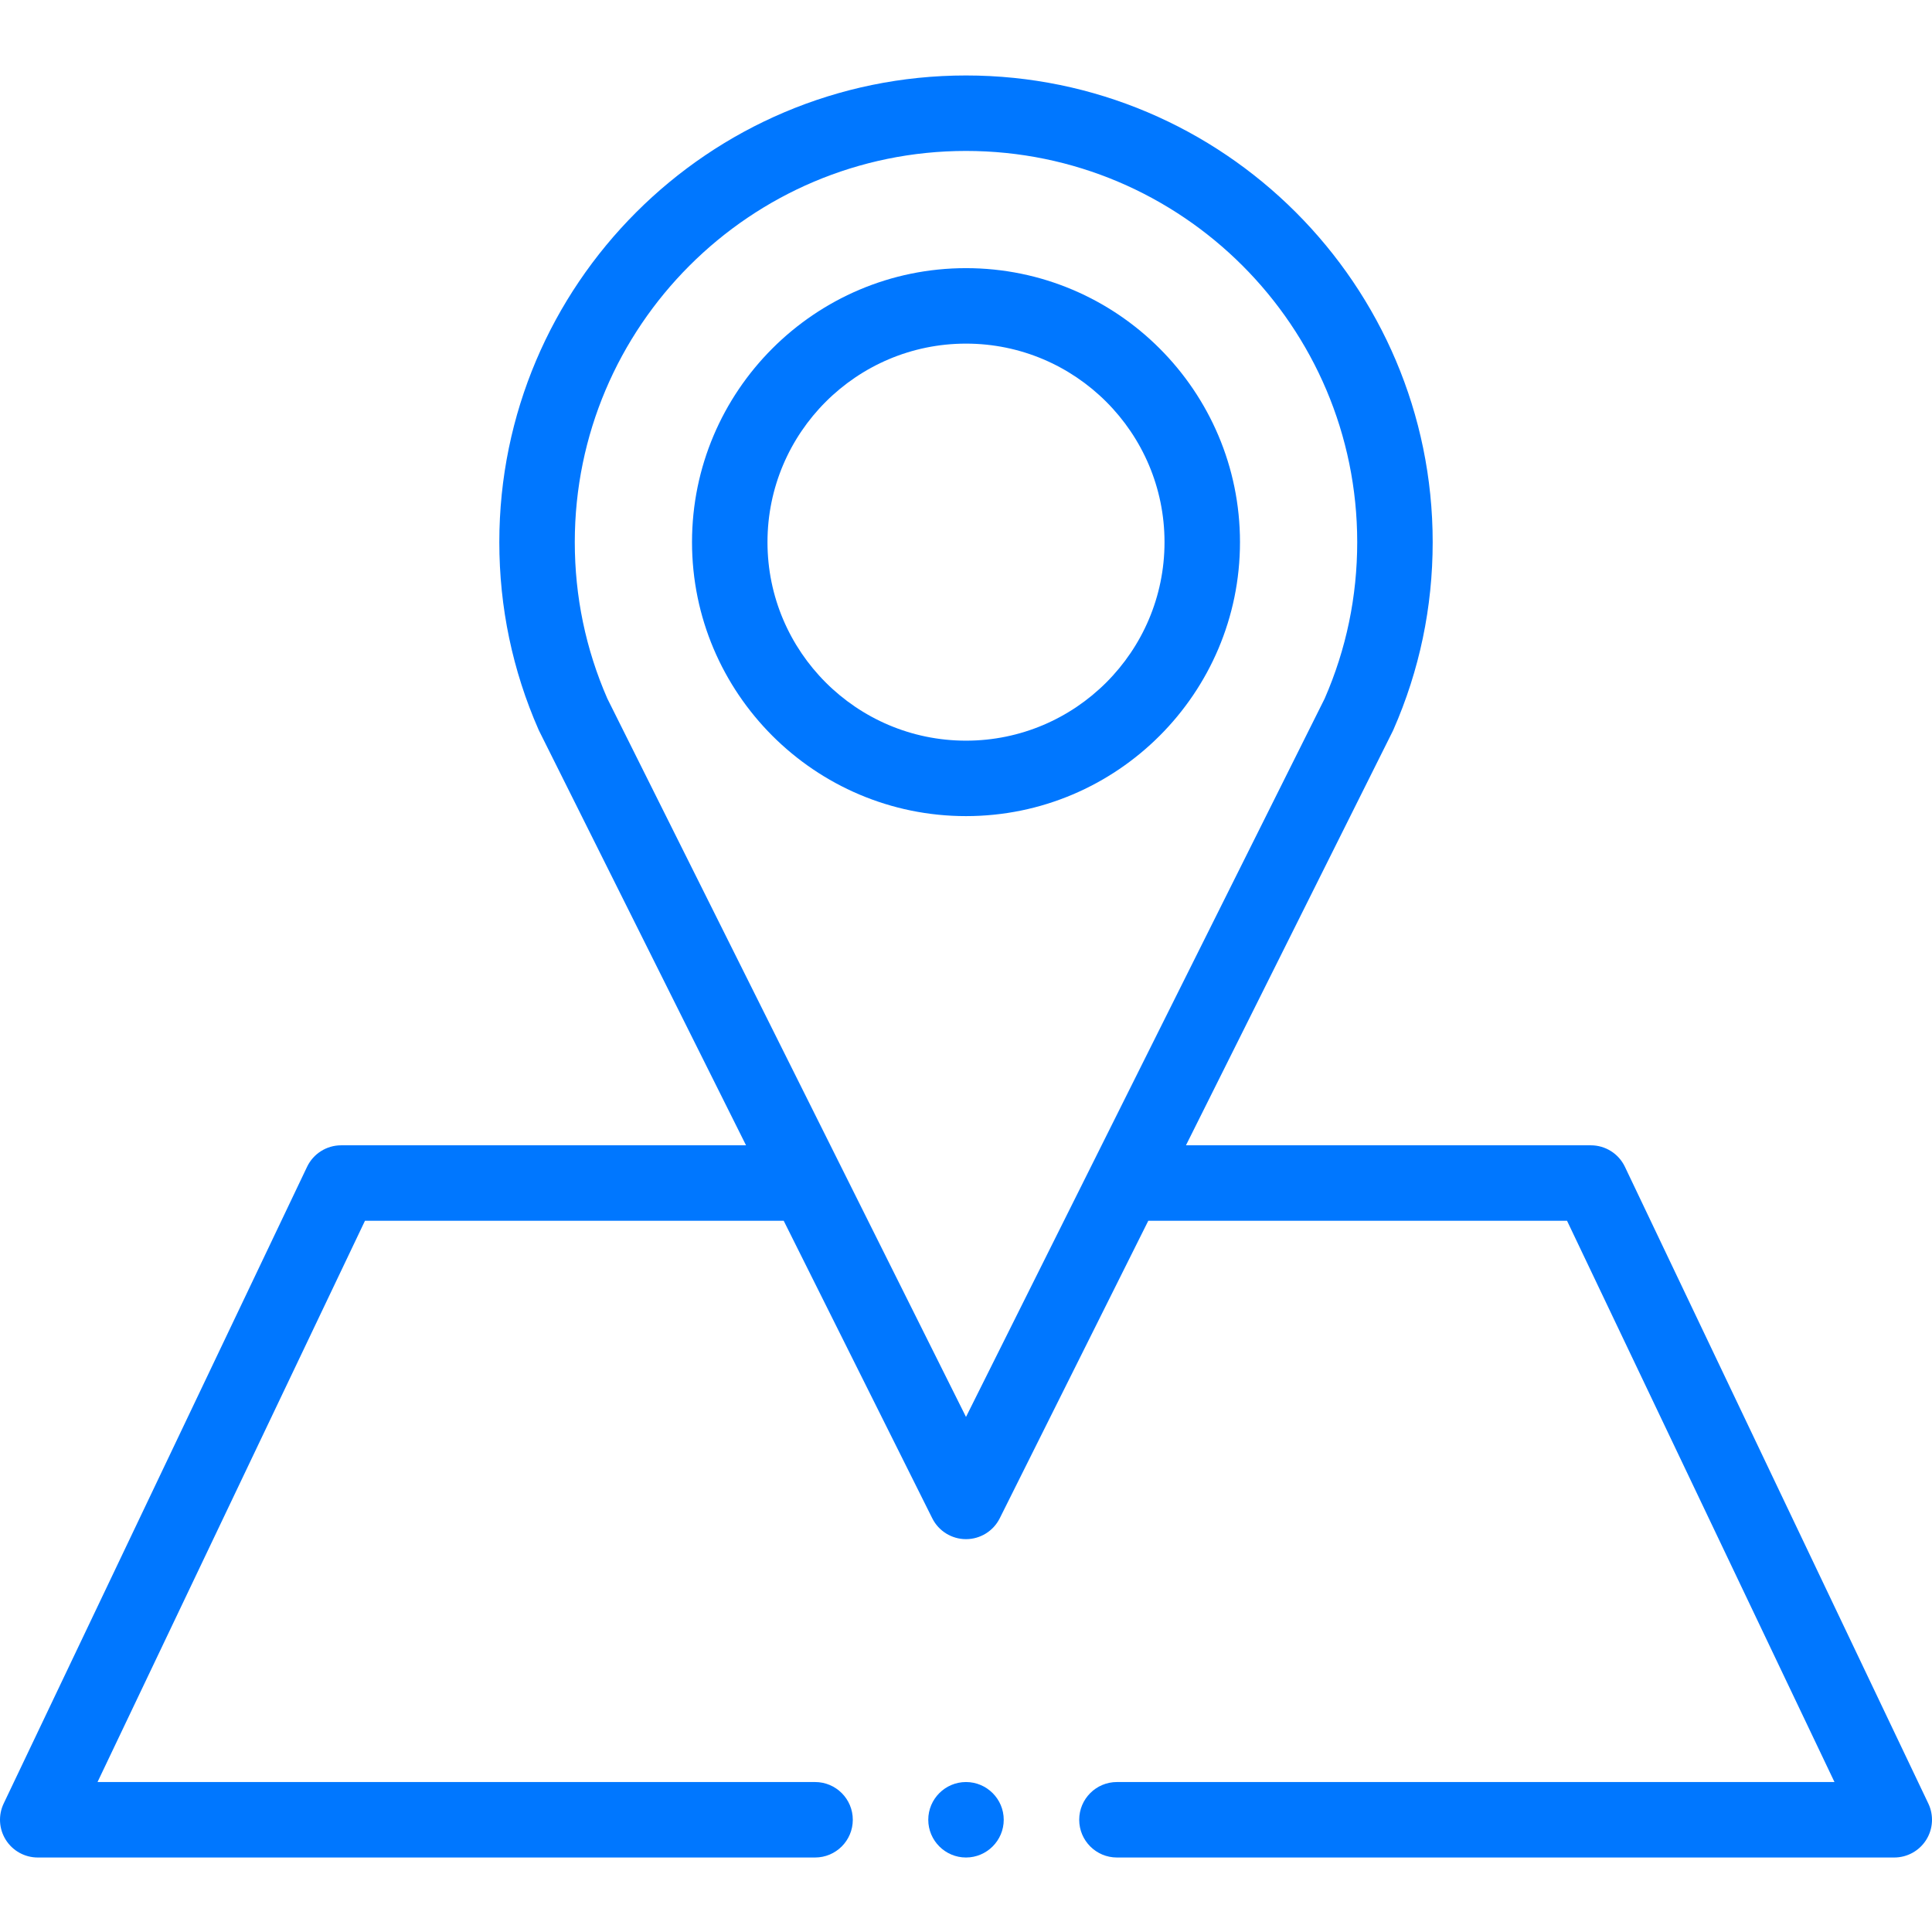 <svg height="511pt" viewBox="0 -19 512 511" width="511pt" xmlns="http://www.w3.org/2000/svg"><g fill-rule="evenodd"><path fill="#0077ff" d="m511.027 458.453-80.406-168.734c-1.656-3.48-5.168-5.699-9.023-5.699h-107.305l54.766-109.691c.074-.145.141-.293.207-.441 6.906-15.715 10.41-32.441 10.41-49.711 0-68.195-55.48-123.676-123.676-123.676s-123.676 55.48-123.676 123.676c0 17.27 3.5 33.992 10.406 49.711.066.148.137.297.211.441l54.766 109.691h-107.305c-3.855 0-7.367 2.219-9.027 5.699l-80.402 168.734c-1.477 3.102-1.262 6.738.57 9.641s5.023 4.664 8.457 4.664h206c5.523 0 10-4.477 10-10 0-5.523-4.477-10-10-10h-190.156l70.875-148.738h110.973l39.363 78.836c1.691 3.391 5.156 5.535 8.945 5.535s7.254-2.145 8.945-5.535l39.359-78.836h110.977l70.875 148.738h-190.156c-5.523 0-10 4.477-10 10 0 5.523 4.477 10 10 10h206c3.434 0 6.625-1.762 8.457-4.664s2.047-6.539.57-9.641zm-255.027-102.453-95.055-190.383c-5.719-13.102-8.621-27.043-8.621-41.441 0-57.168 46.508-103.676 103.676-103.676 57.164 0 103.676 46.508 103.676 103.676 0 14.402-2.902 28.344-8.621 41.445zm0 0"/><path fill="#0077ff" d="m256 51.562c-40.035 0-72.609 32.574-72.609 72.609 0 40.039 32.574 72.609 72.609 72.609s72.609-32.57 72.609-72.609c0-40.035-32.574-72.609-72.609-72.609zm0 125.223c-29.012 0-52.609-23.602-52.609-52.609 0-29.012 23.602-52.613 52.609-52.613s52.609 23.602 52.609 52.613c0 29.008-23.602 52.609-52.609 52.609zm0 0"/><path fill="#0077ff" d="m256 452.758c-5.508 0-10 4.492-10 10 0 5.508 4.492 10 10 10s10-4.492 10-10c0-5.508-4.492-10-10-10zm0 0"/></g></svg>

